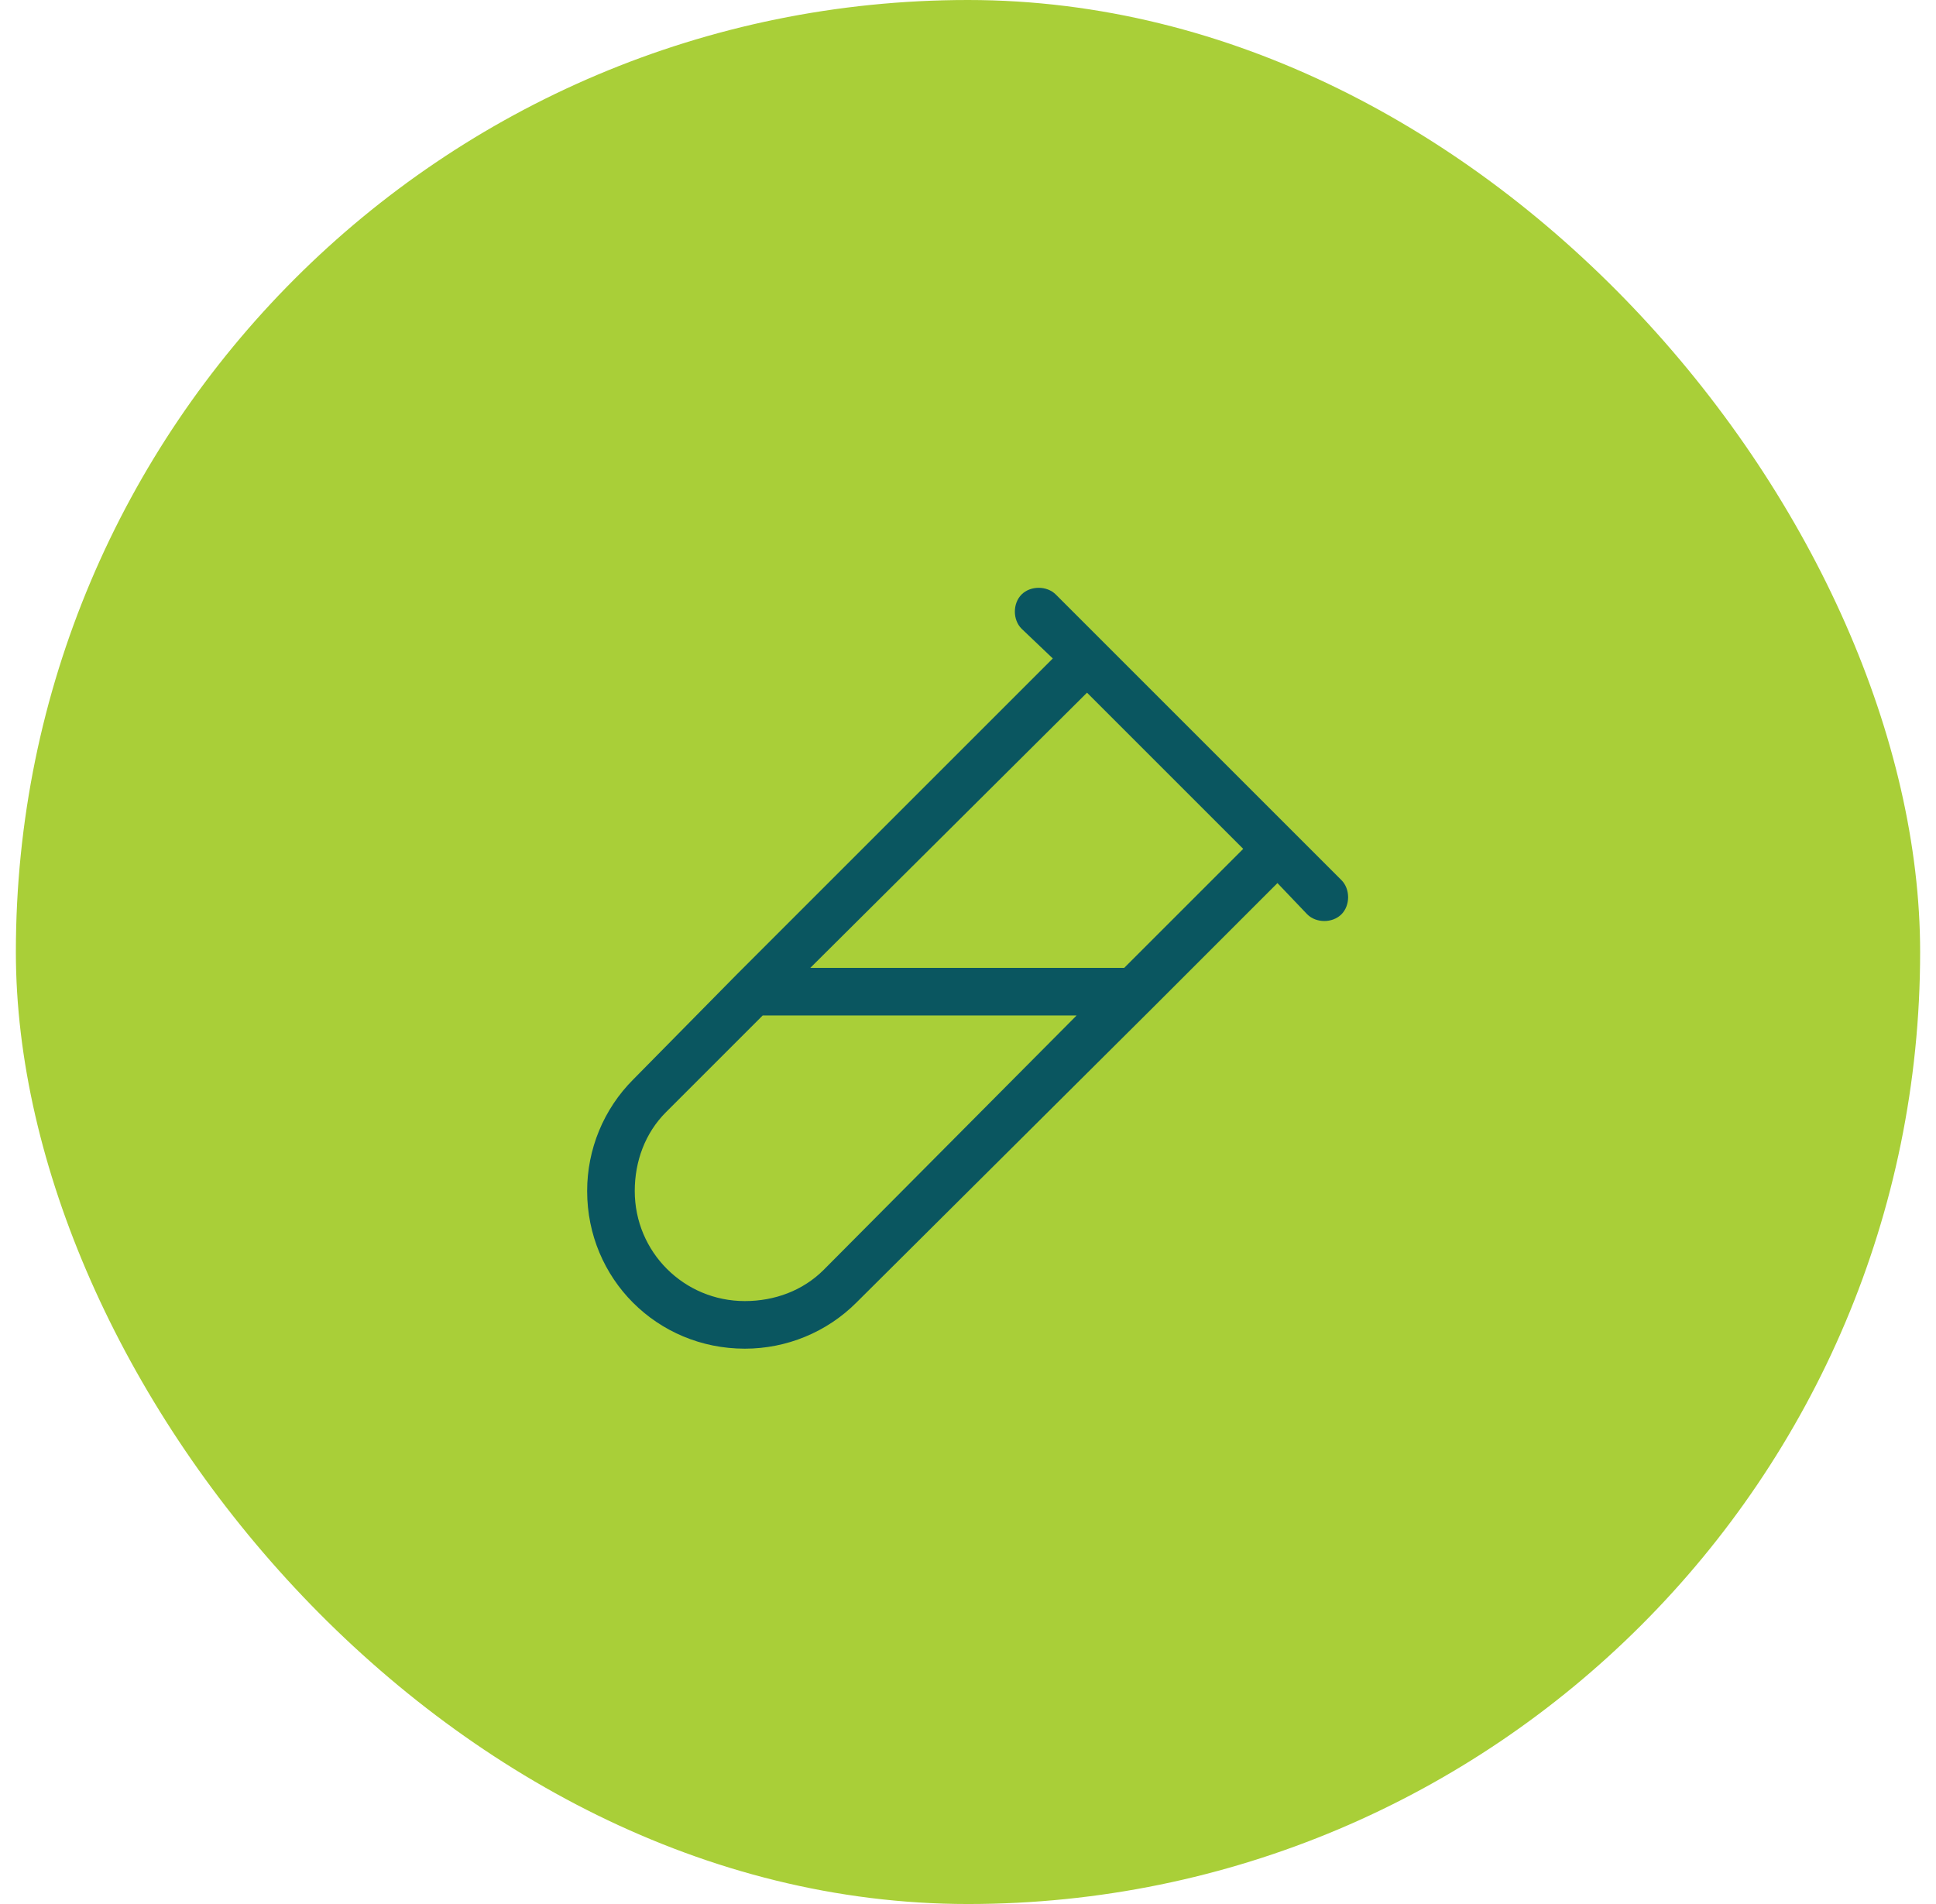 <svg width="61" height="60" viewBox="0 0 61 60" fill="none" xmlns="http://www.w3.org/2000/svg">
<rect x="0.5" width="60" height="60" rx="30" fill="#A9CF38"/>
<path d="M32.188 18.734C32.469 18.453 32.984 18.453 33.266 18.734L34.766 20.234L40.766 26.234L42.266 27.734C42.547 28.016 42.547 28.531 42.266 28.812C41.984 29.094 41.469 29.094 41.188 28.812L40.25 27.828L36.266 31.812L26.984 41.047C26.047 41.984 24.781 42.5 23.469 42.5C20.703 42.5 18.5 40.297 18.5 37.531C18.5 36.219 19.016 34.953 19.953 34.016L23.188 30.734L33.172 20.75L32.188 19.812C31.906 19.531 31.906 19.016 32.188 18.734ZM34.25 21.828L25.531 30.5H35.422L39.172 26.75L34.25 21.828ZM33.922 32H24.031L20.984 35.047C20.328 35.703 20 36.594 20 37.531C20 39.453 21.547 41 23.469 41C24.406 41 25.297 40.672 25.953 40.016L33.922 32Z" fill="#0A5660"/>
</svg>
